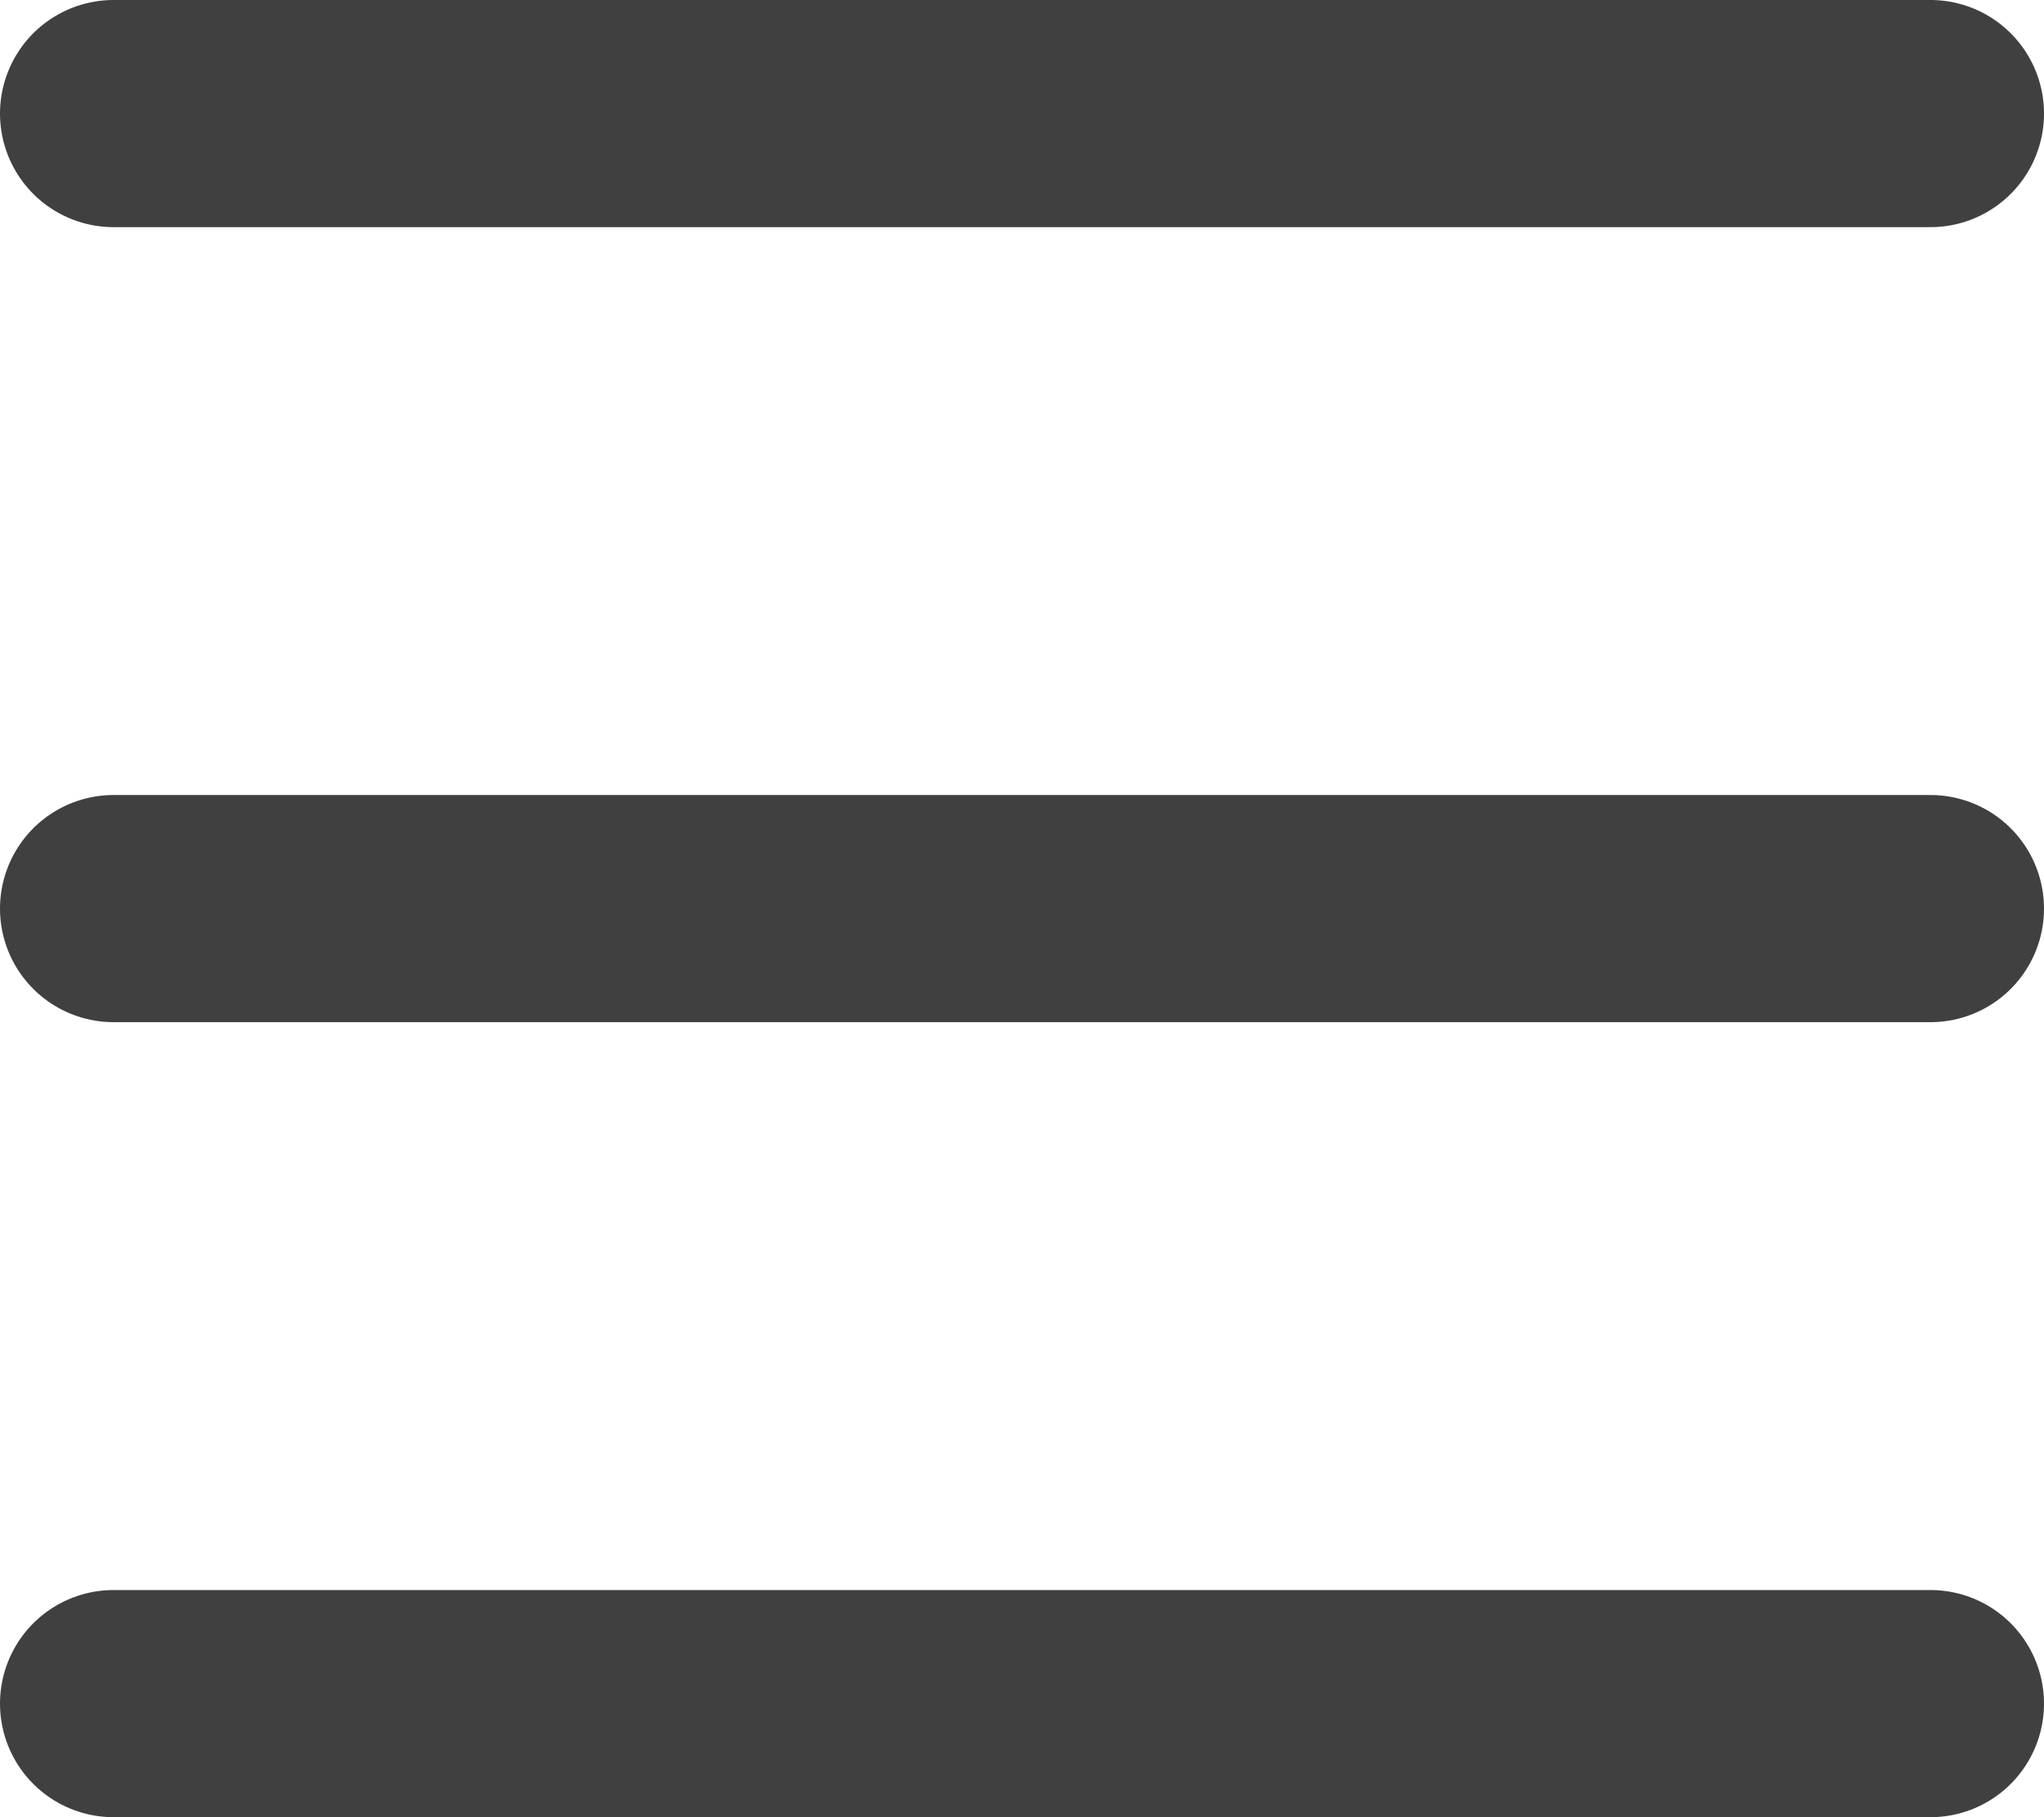 <svg width="18" height="16" xmlns="http://www.w3.org/2000/svg"><g stroke="#404040" stroke-width="2" fill="none" fill-rule="evenodd" stroke-linecap="round" stroke-linejoin="round"><path d="M1 1h16M1 8h16M1 15h16"/></g></svg>